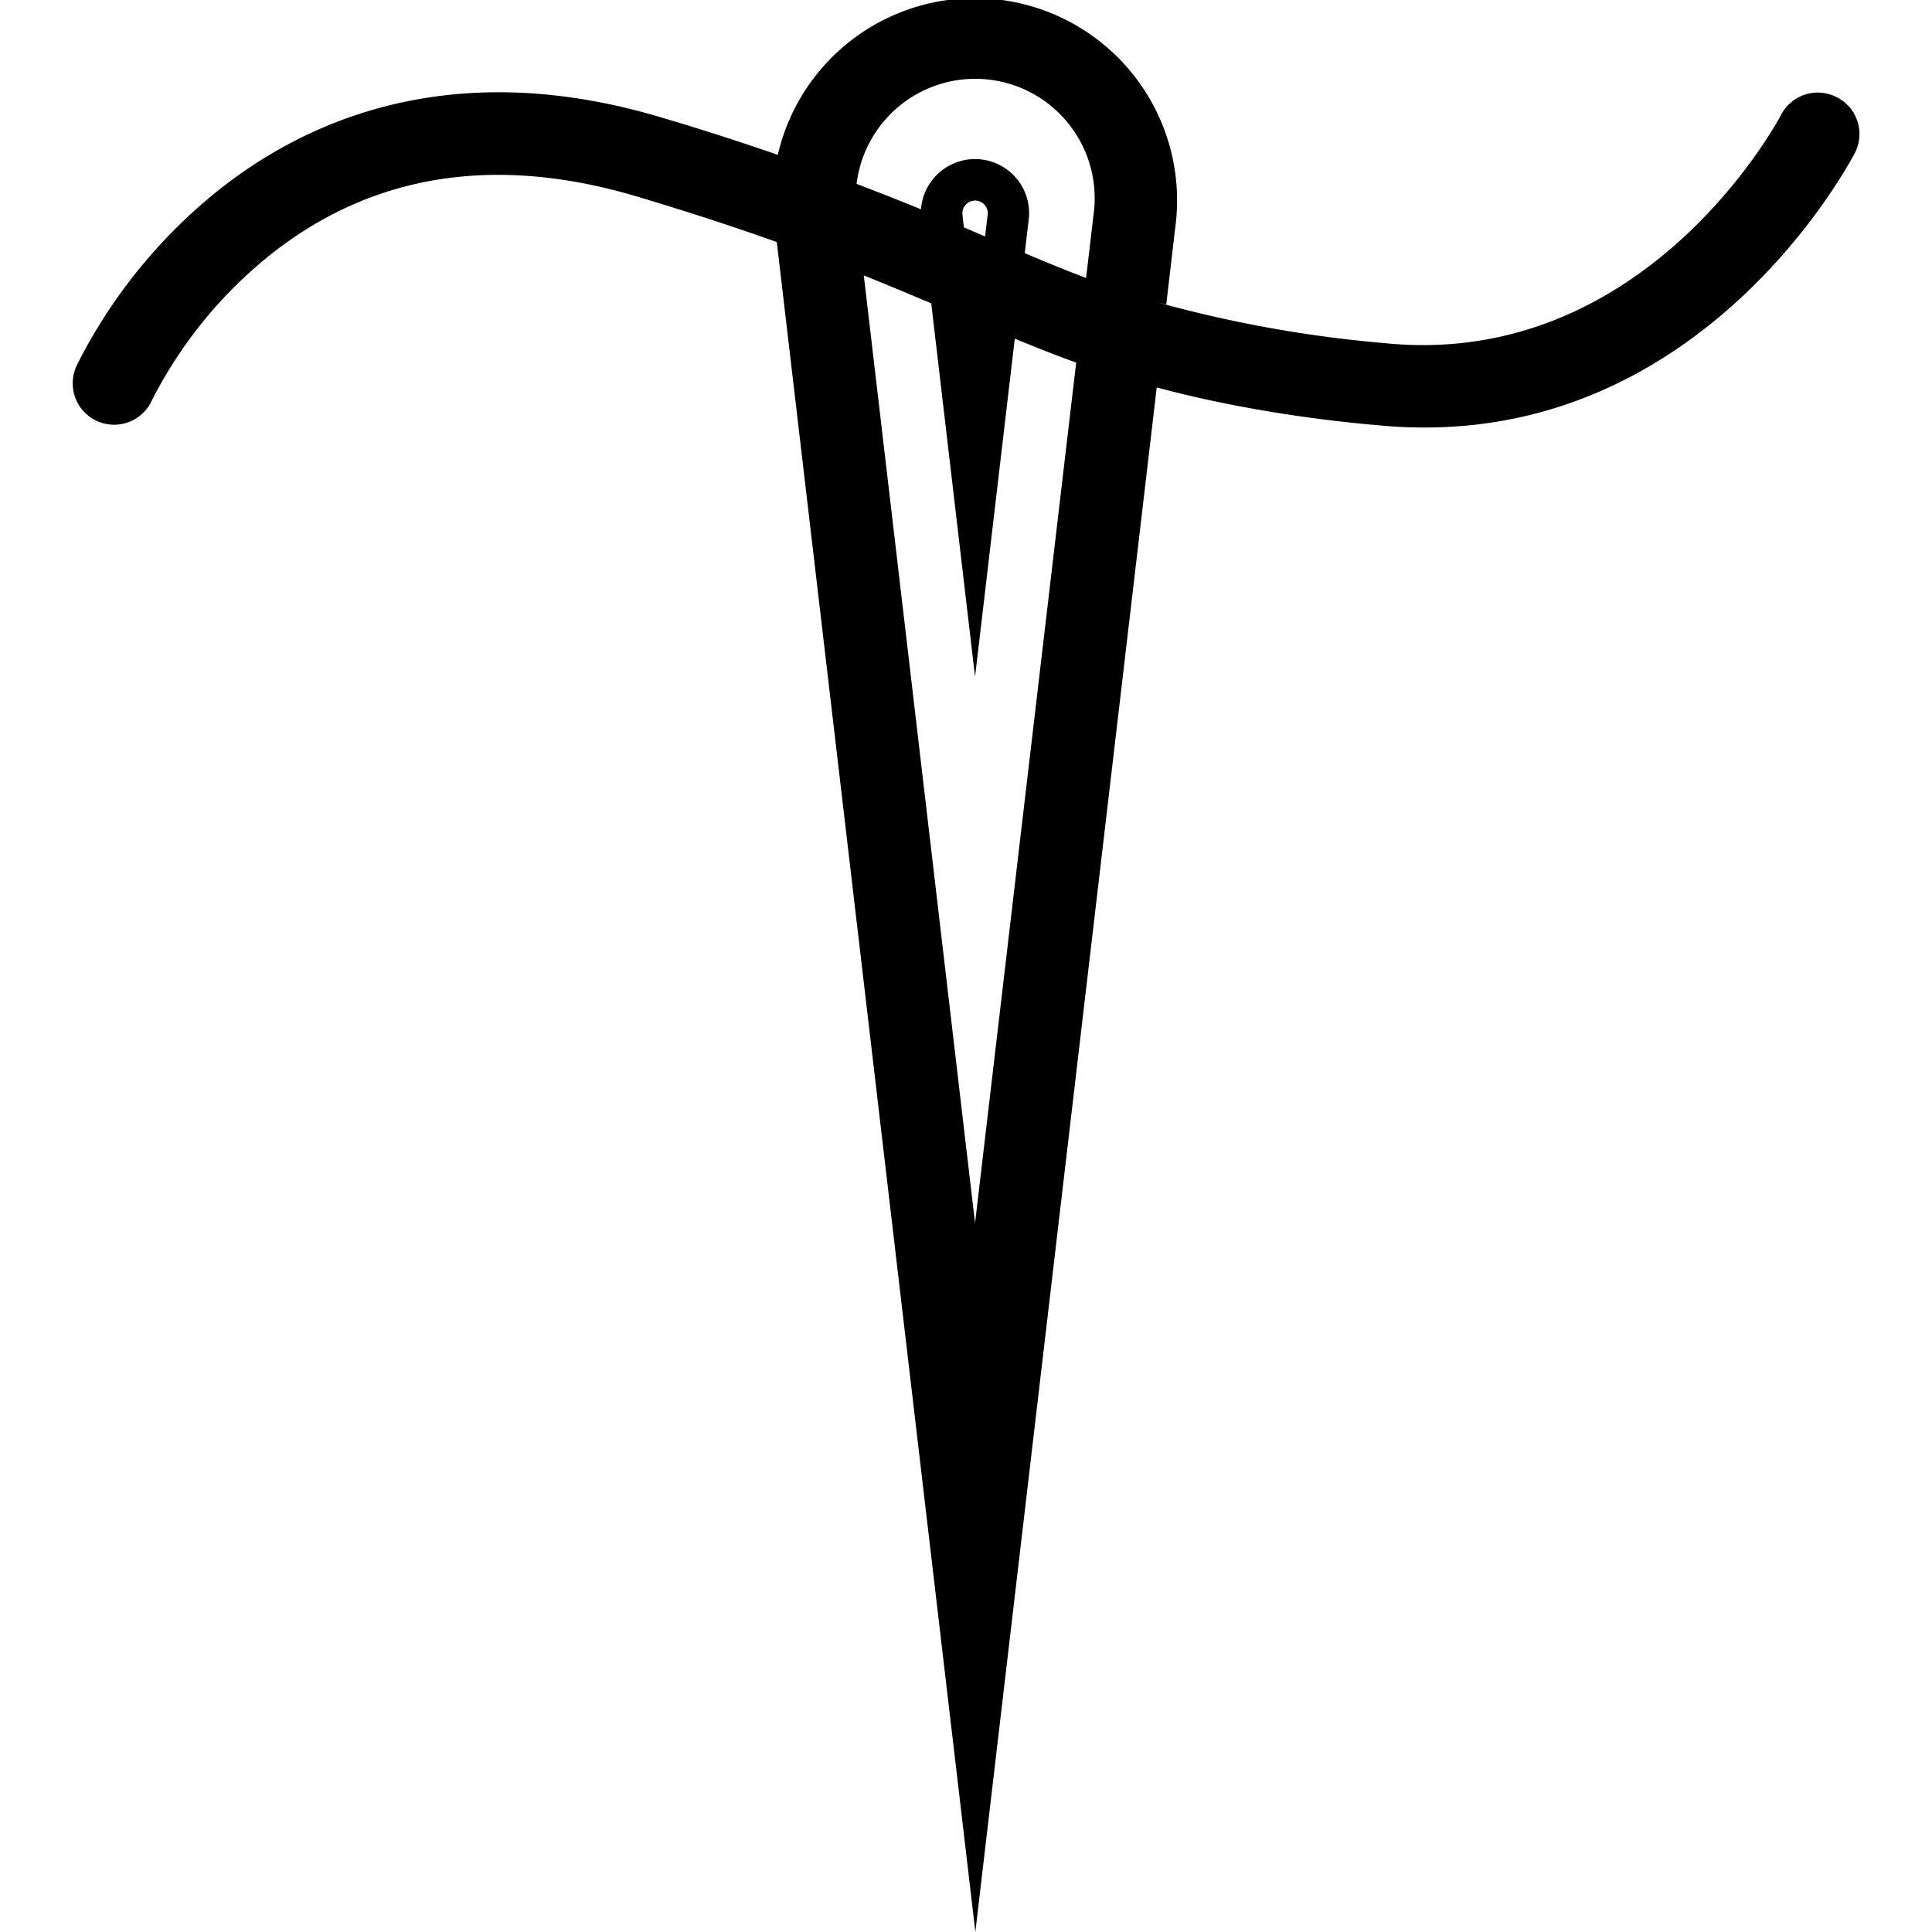 <svg xmlns="http://www.w3.org/2000/svg" width="32" height="32"><path d="M30.422 1.61a.685.685 0 0 0-.922.292l-.002.004c-.022.042-2.223 4.22-6.569 3.777a20.694 20.694 0 0 1-3.757-.675l.145.034.145-1.243a3.35 3.35 0 0 0-6.574-1.257l-.005.023a43.727 43.727 0 0 0-1.944-.624C7.375.88 4.933 2.063 3.505 3.243a8.734 8.734 0 0 0-2.222 2.785l-.023.05a.686.686 0 0 0 1.25.565l.002-.004A7.354 7.354 0 0 1 4.367 4.31l.012-.01c1.702-1.406 3.777-1.758 6.168-1.046.887.265 1.645.515 2.319.755l3.289 27.989 3.004-25.581c1.041.28 2.279.5 3.548.616l.089.007c.238.026.514.041.794.041h.009c4.722 0 7.023-4.36 7.127-4.554a.684.684 0 0 0-.301-.916l-.004-.002zM16.15 20.258 14.307 4.562c.399.16.766.314 1.117.462l.726 6.185.658-5.599c.339.137.673.274 1.017.395zm-.185-16.492-.023-.201c-.002-.01-.002-.021-.002-.032 0-.052.019-.1.051-.137a.21.21 0 0 1 .159-.074h.001c.064 0 .121.029.16.074a.217.217 0 0 1 .045.184v-.001l-.04.337zm2.142-.163-.118 1.001a26.367 26.367 0 0 1-1.016-.411l.062-.525a.896.896 0 0 0-1.566-.72l-.001.001a.904.904 0 0 0-.214.515v.003c-.33-.137-.685-.274-1.066-.422a1.979 1.979 0 1 1 3.916.568l.002-.011z"/></svg>
